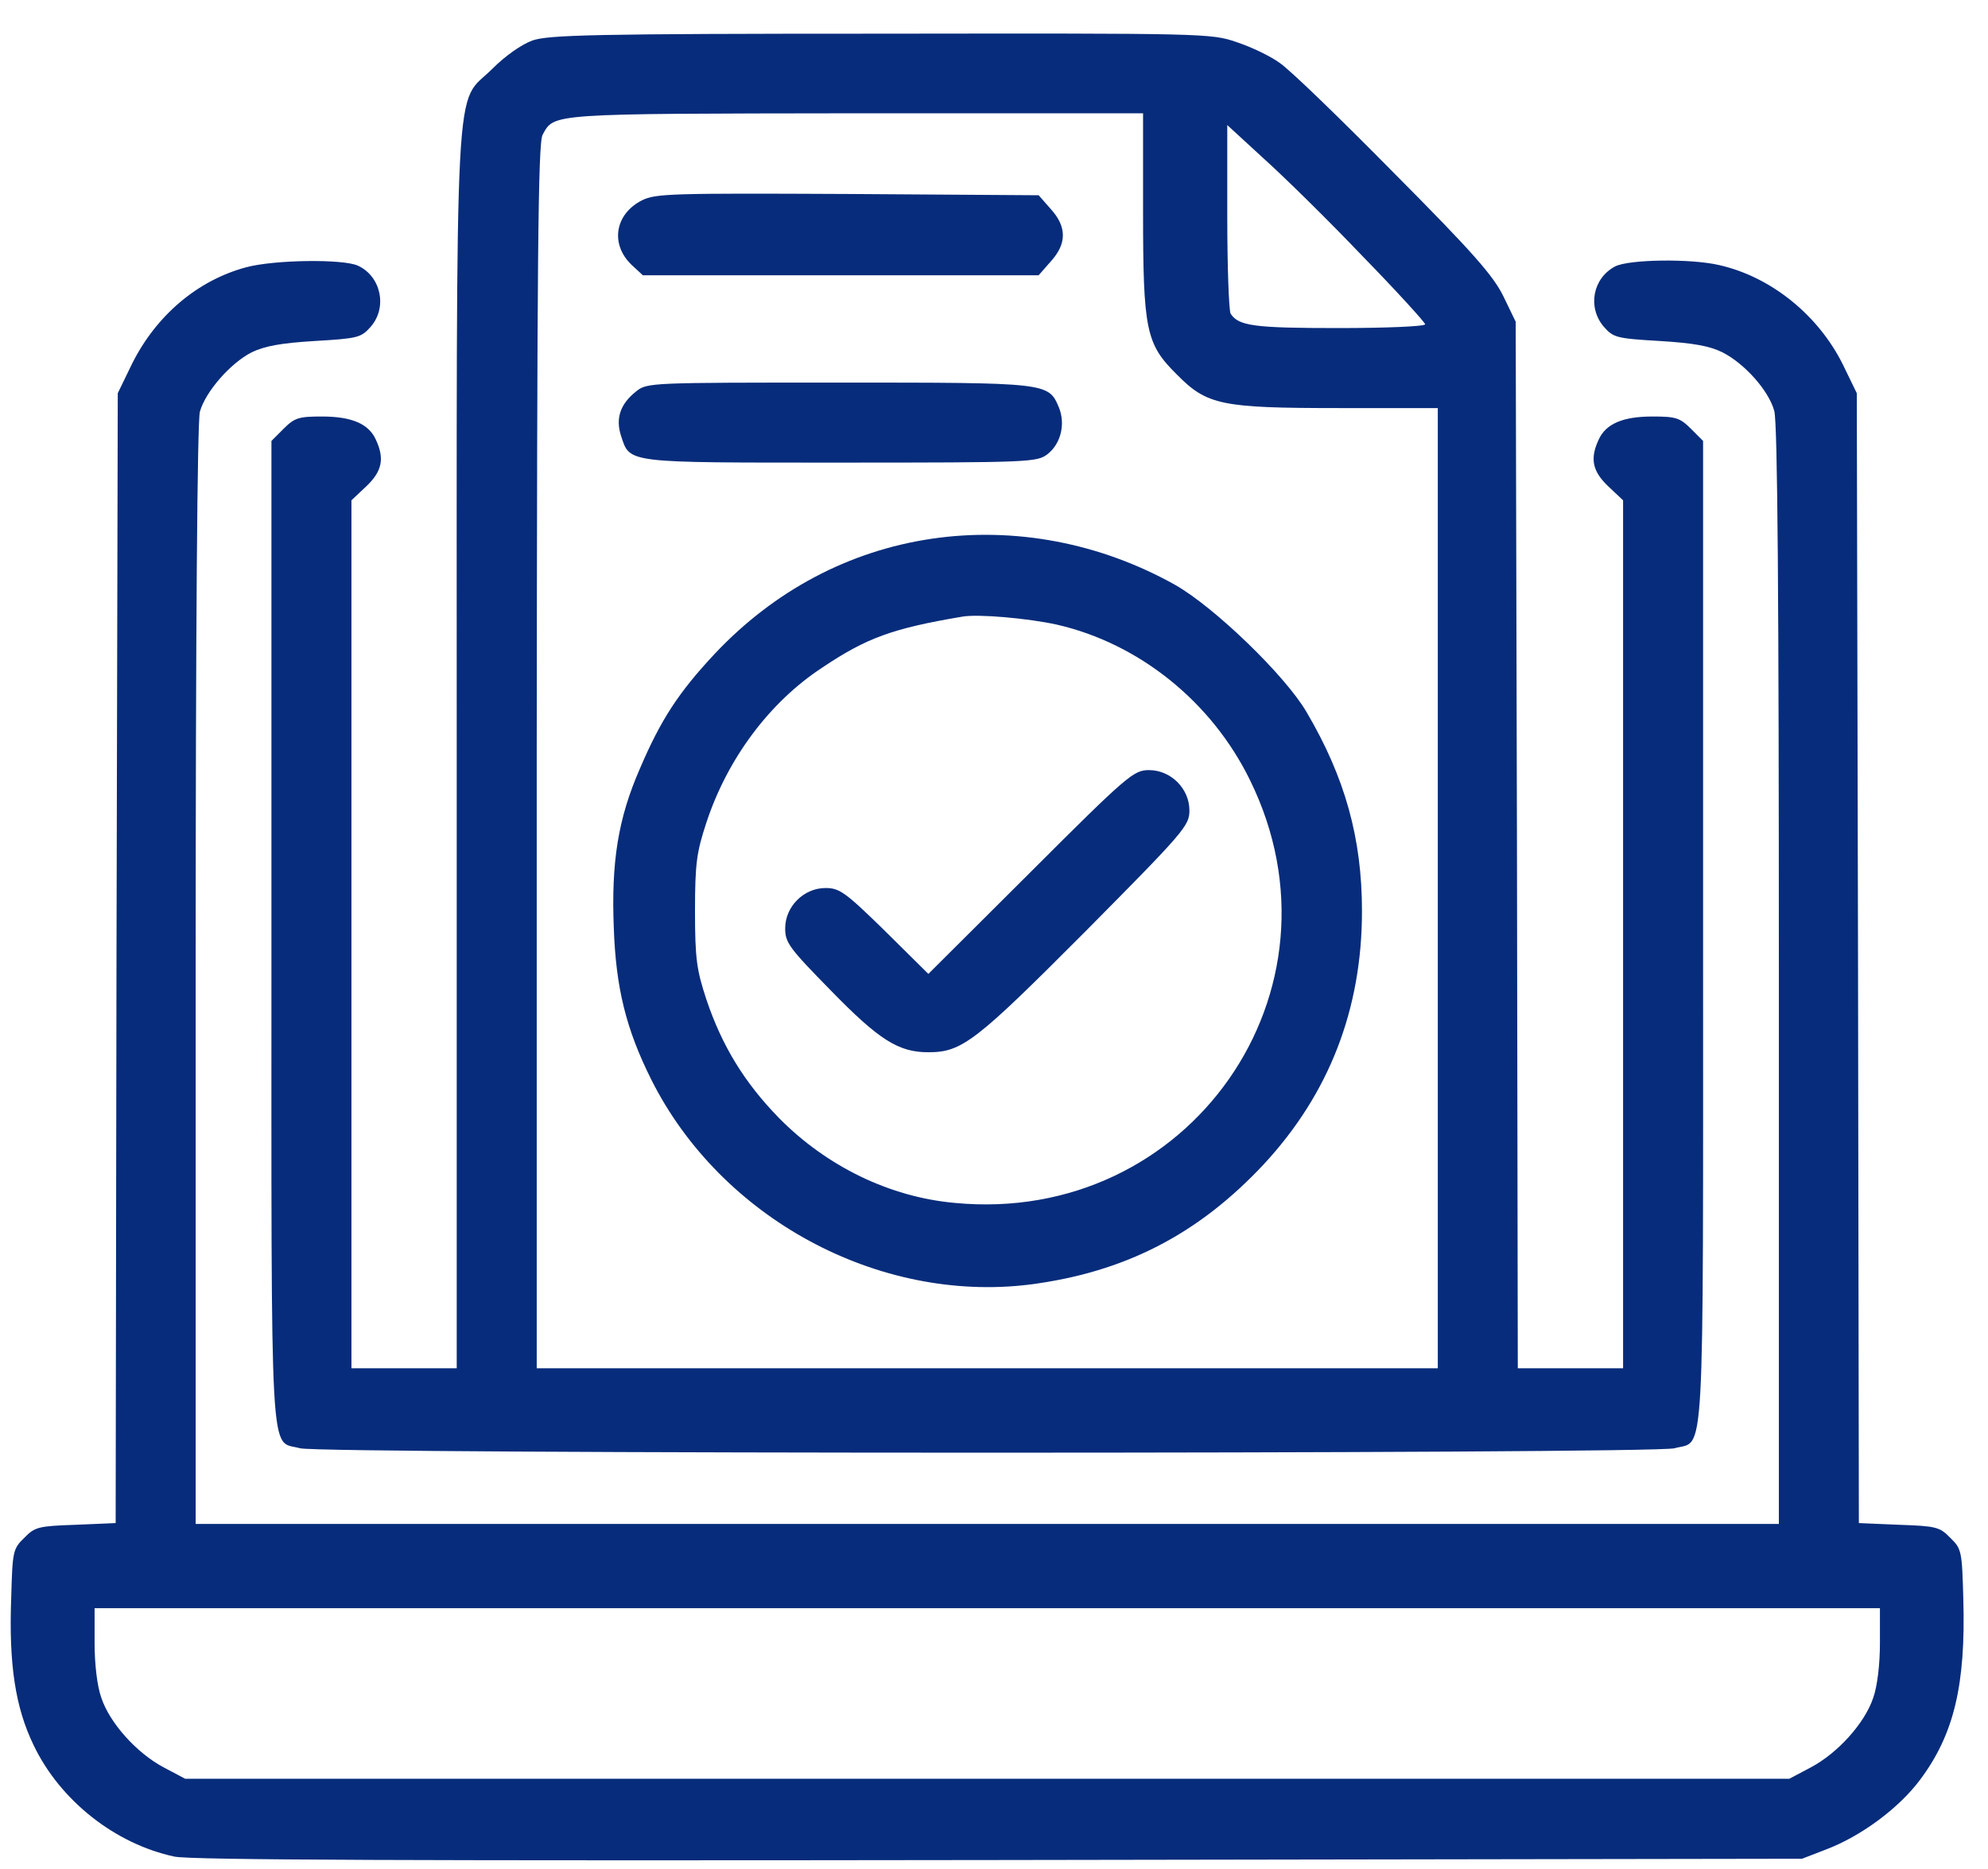 <svg width="50" height="47" viewBox="0 0 50 47" fill="none" xmlns="http://www.w3.org/2000/svg">
<path d="M13.393 1.017C13.107 1.123 12.704 1.409 12.387 1.726C11.412 2.701 11.487 1.207 11.487 18.861V34.408H10.163H8.839V23.489V12.581L9.21 12.232C9.612 11.851 9.676 11.533 9.453 11.056C9.273 10.654 8.839 10.474 8.098 10.474C7.515 10.474 7.409 10.506 7.134 10.781L6.827 11.088V23.468C6.827 37.214 6.774 36.198 7.547 36.42C8.087 36.568 41.574 36.568 42.114 36.42C42.887 36.198 42.834 37.214 42.834 23.468V11.088L42.527 10.781C42.251 10.506 42.145 10.474 41.563 10.474C40.822 10.474 40.388 10.654 40.208 11.056C39.985 11.533 40.049 11.851 40.451 12.232L40.822 12.581V23.489V34.408H39.498H38.174L38.153 21.244L38.121 8.091L37.814 7.456C37.56 6.937 37.052 6.354 35.061 4.353C33.716 2.987 32.424 1.737 32.18 1.578C31.947 1.409 31.46 1.176 31.1 1.059C30.464 0.837 30.274 0.837 22.162 0.847C14.897 0.847 13.806 0.879 13.393 1.017ZM28.749 5.316C28.749 8.303 28.823 8.652 29.596 9.415C30.358 10.188 30.708 10.262 33.694 10.262H36.162V22.335V34.408H24.83H13.499V19.02C13.509 6.46 13.531 3.601 13.647 3.389C13.944 2.849 13.774 2.859 21.526 2.849H28.749V5.316ZM34.266 6.439C35.135 7.329 35.844 8.112 35.844 8.155C35.844 8.208 34.859 8.25 33.663 8.25C31.545 8.25 31.153 8.197 30.952 7.89C30.909 7.826 30.867 6.736 30.867 5.465V3.145L31.778 3.982C32.286 4.437 33.408 5.539 34.266 6.439Z" fill="#072C7B"/>
<path d="M16.147 5.037C15.459 5.386 15.342 6.149 15.893 6.668L16.168 6.922H21.146H26.123L26.43 6.572C26.833 6.128 26.833 5.704 26.43 5.259L26.123 4.91L21.315 4.878C16.899 4.857 16.486 4.867 16.147 5.037Z" fill="#072C7B"/>
<path d="M15.999 9.843C15.597 10.161 15.48 10.521 15.618 10.955C15.851 11.654 15.681 11.633 21.135 11.633C25.922 11.633 26.081 11.622 26.346 11.421C26.685 11.156 26.801 10.658 26.632 10.245C26.367 9.621 26.367 9.621 21.093 9.621C16.349 9.621 16.274 9.621 15.999 9.843Z" fill="#072C7B"/>
<path d="M23.432 13.548C21.356 13.855 19.471 14.851 17.968 16.45C17.067 17.414 16.623 18.092 16.093 19.331C15.542 20.591 15.373 21.682 15.437 23.323C15.489 24.838 15.744 25.875 16.379 27.146C18.126 30.631 22.077 32.77 25.889 32.304C28.282 31.997 30.136 31.044 31.788 29.275C33.429 27.506 34.255 25.378 34.255 22.91C34.255 21.089 33.832 19.553 32.858 17.901C32.317 16.98 30.549 15.275 29.564 14.713C27.679 13.654 25.518 13.241 23.432 13.548ZM26.588 15.709C28.653 16.185 30.475 17.647 31.438 19.617C34.044 24.912 29.903 30.821 24.004 30.249C22.373 30.101 20.785 29.328 19.588 28.11C18.72 27.22 18.158 26.299 17.766 25.134C17.523 24.393 17.48 24.117 17.48 22.91C17.48 21.703 17.523 21.427 17.766 20.686C18.296 19.076 19.355 17.657 20.679 16.789C21.801 16.037 22.447 15.804 24.195 15.508C24.597 15.434 25.868 15.55 26.588 15.709Z" fill="#072C7B"/>
<path d="M25.922 21.928L23.349 24.491L22.258 23.411C21.262 22.437 21.114 22.331 20.765 22.331C20.214 22.331 19.748 22.797 19.748 23.347C19.748 23.707 19.854 23.845 20.892 24.904C22.11 26.154 22.597 26.461 23.349 26.461C24.196 26.461 24.535 26.196 27.299 23.422C29.788 20.912 29.915 20.763 29.915 20.382C29.915 19.831 29.449 19.366 28.898 19.366C28.517 19.366 28.369 19.482 25.922 21.928Z" fill="#072C7B"/>
<path d="M6.192 6.721C4.963 7.05 3.925 7.939 3.322 9.146L2.962 9.888L2.93 24.089L2.909 38.301L1.903 38.344C0.971 38.376 0.875 38.397 0.611 38.672C0.325 38.947 0.314 39.011 0.282 40.176C0.219 41.86 0.388 42.94 0.844 43.883C1.511 45.28 2.898 46.371 4.391 46.689C4.826 46.774 10.216 46.795 25.148 46.774L45.323 46.742L45.926 46.509C46.795 46.181 47.748 45.482 48.288 44.761C49.146 43.618 49.442 42.368 49.379 40.208C49.347 39.011 49.337 38.947 49.051 38.672C48.786 38.397 48.691 38.376 47.759 38.344L46.752 38.301L46.731 24.1L46.7 9.888L46.35 9.168C45.736 7.929 44.55 6.965 43.247 6.668C42.538 6.499 40.97 6.52 40.621 6.7C40.059 6.997 39.922 7.727 40.335 8.214C40.578 8.49 40.653 8.511 41.743 8.575C42.601 8.627 43.004 8.702 43.321 8.86C43.883 9.146 44.486 9.824 44.624 10.332C44.709 10.608 44.74 15.13 44.74 24.523V38.323H24.831H4.921V24.523C4.921 15.744 4.963 10.597 5.027 10.354C5.165 9.856 5.789 9.136 6.329 8.86C6.658 8.702 7.06 8.627 7.918 8.575C9.009 8.511 9.083 8.49 9.326 8.214C9.75 7.727 9.581 6.944 8.998 6.679C8.617 6.509 6.901 6.531 6.192 6.721ZM47.282 41.32C47.282 41.849 47.218 42.4 47.113 42.696C46.901 43.332 46.223 44.084 45.545 44.444L45.005 44.73H24.831H4.656L4.116 44.444C3.438 44.084 2.761 43.332 2.549 42.696C2.443 42.4 2.379 41.849 2.379 41.32V40.441H24.831H47.282V41.32Z" fill="#072C7B"/>
</svg>
